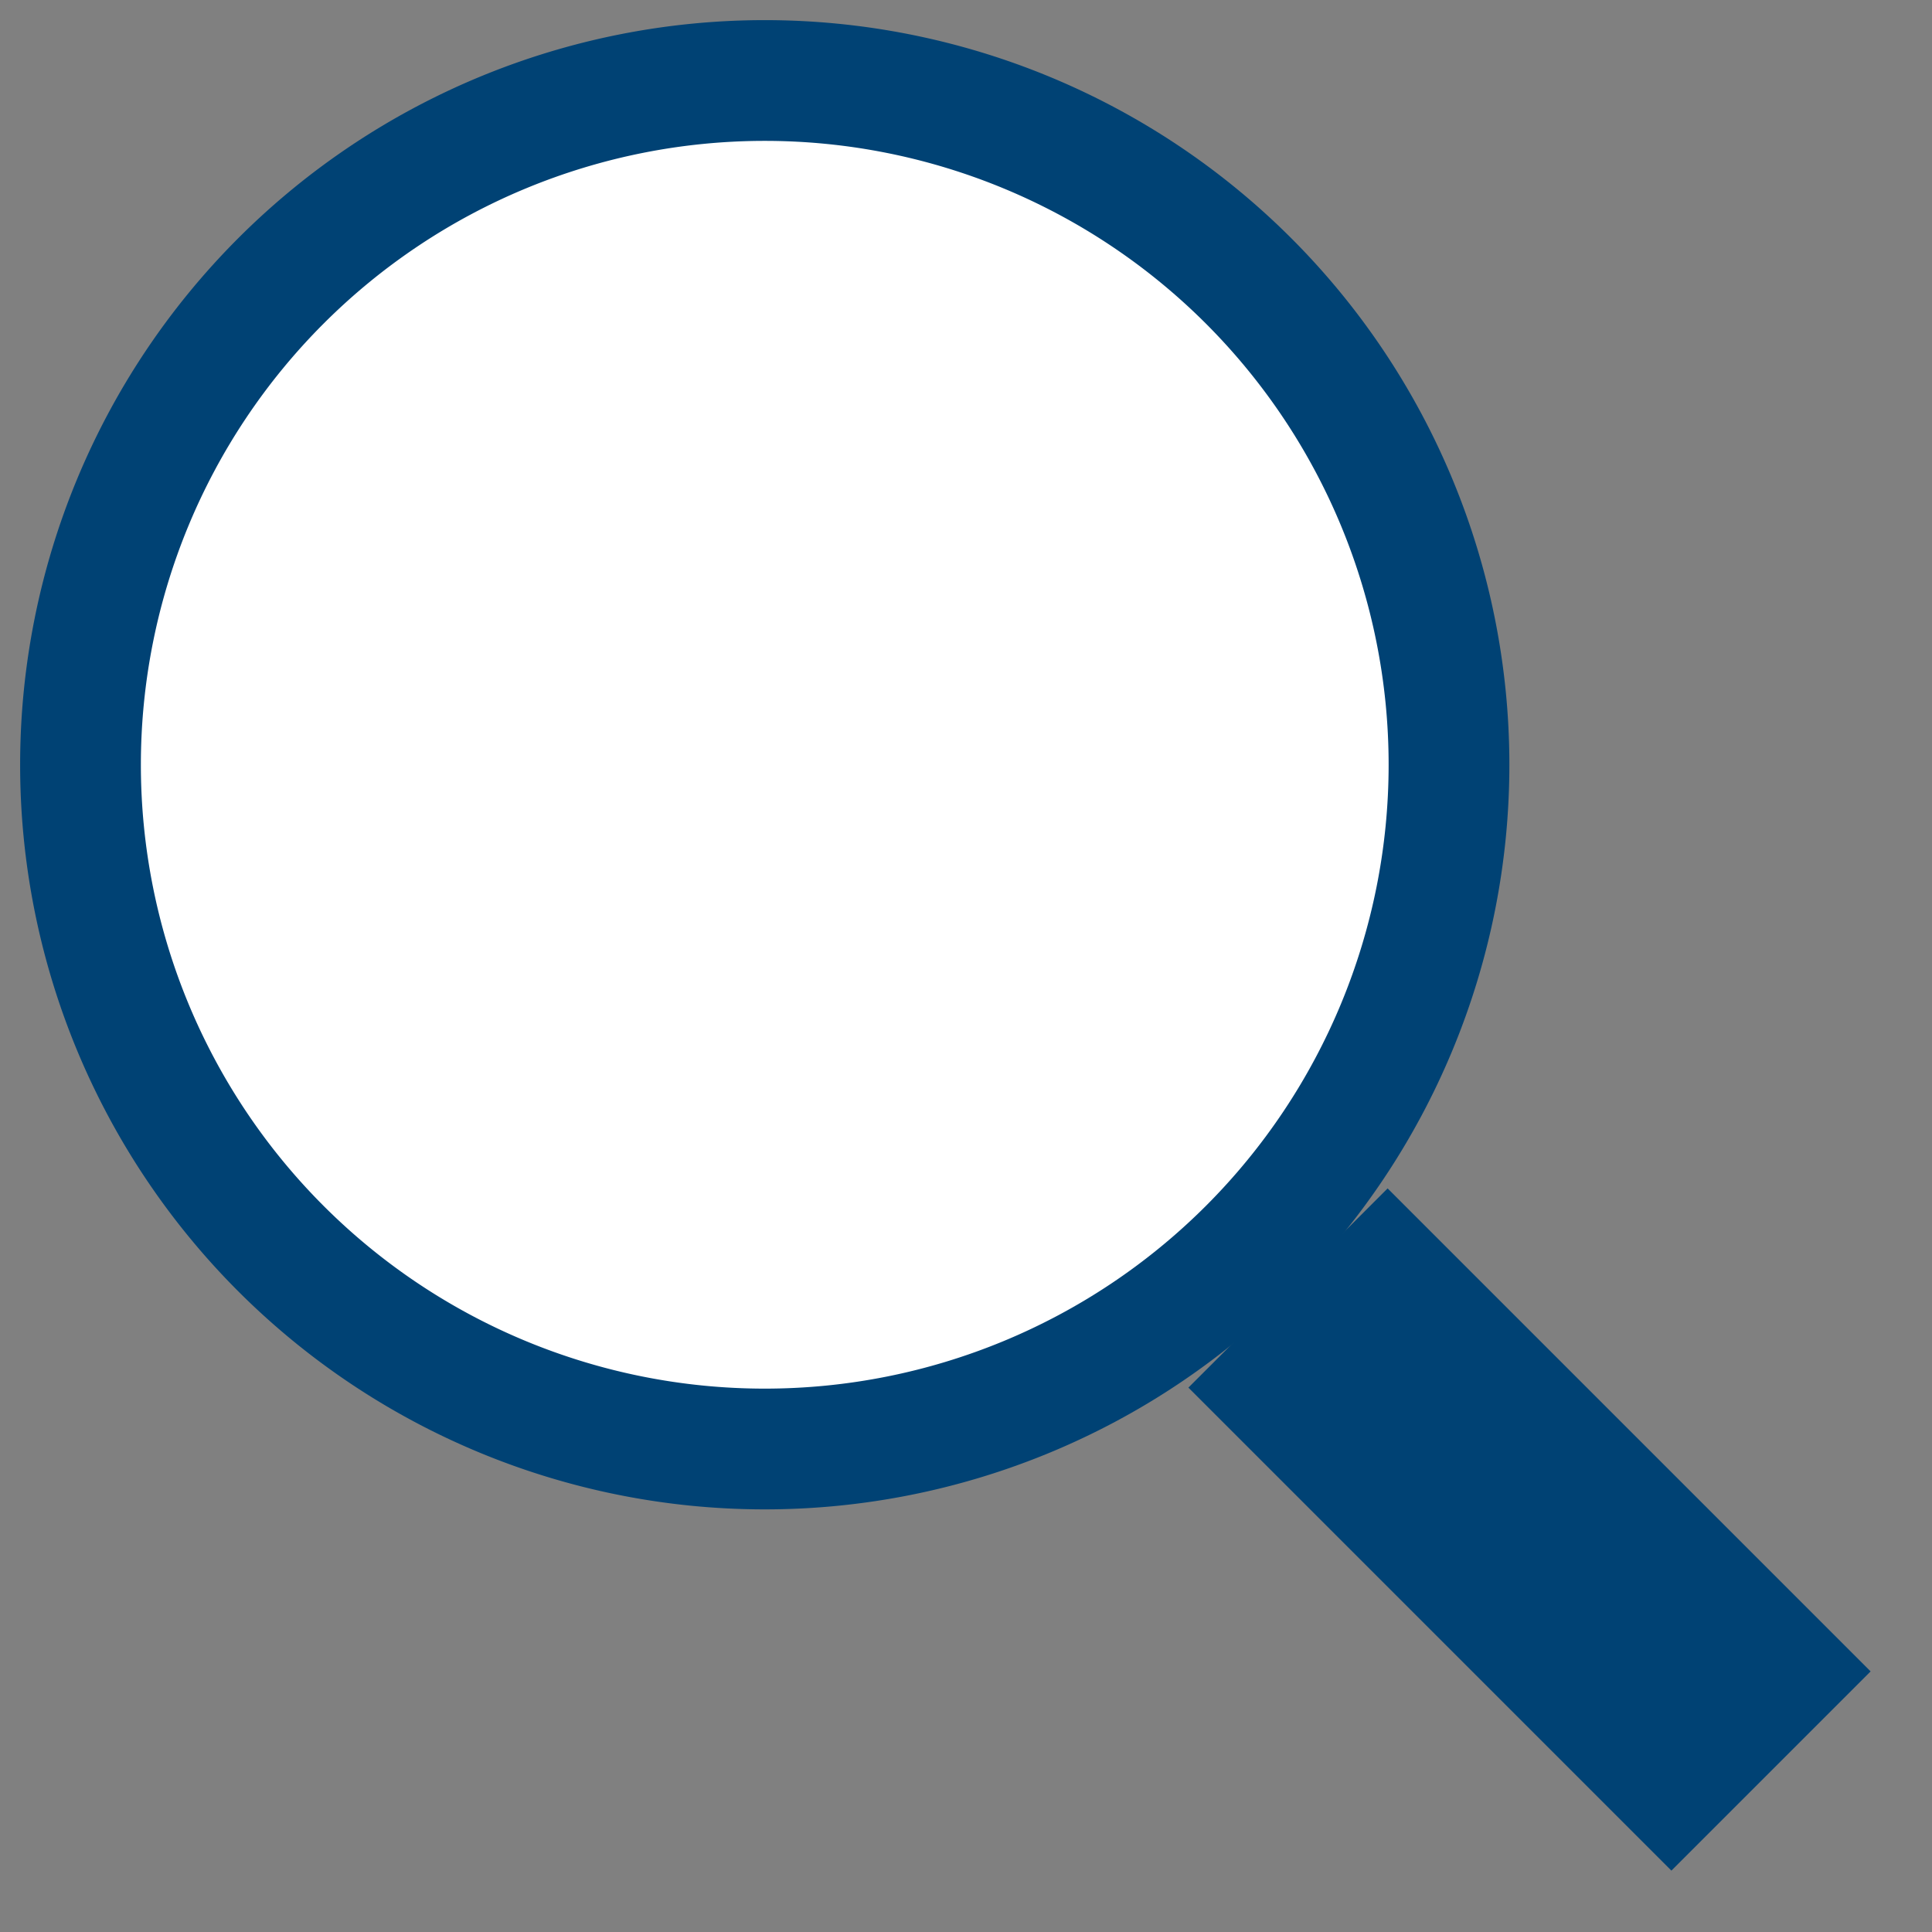 <svg width="24" height="24" viewBox="0 0 24 24" fill="none" xmlns="http://www.w3.org/2000/svg">
    <rect x="0" y="0" width="24" height="24" fill="#808080" stroke="none"/>
    <path d="M9.5 18a8.5 8.5 0 1 0 0-17 8.5 8.5 0 0 0 0 17z" fill="#fff" stroke="#004274" stroke-width="1.5" stroke-miterlimit="10"/>
    <path d="m16 16 6 6" stroke="#004274" stroke-width="3.5" stroke-miterlimit="10"/>
</svg>
